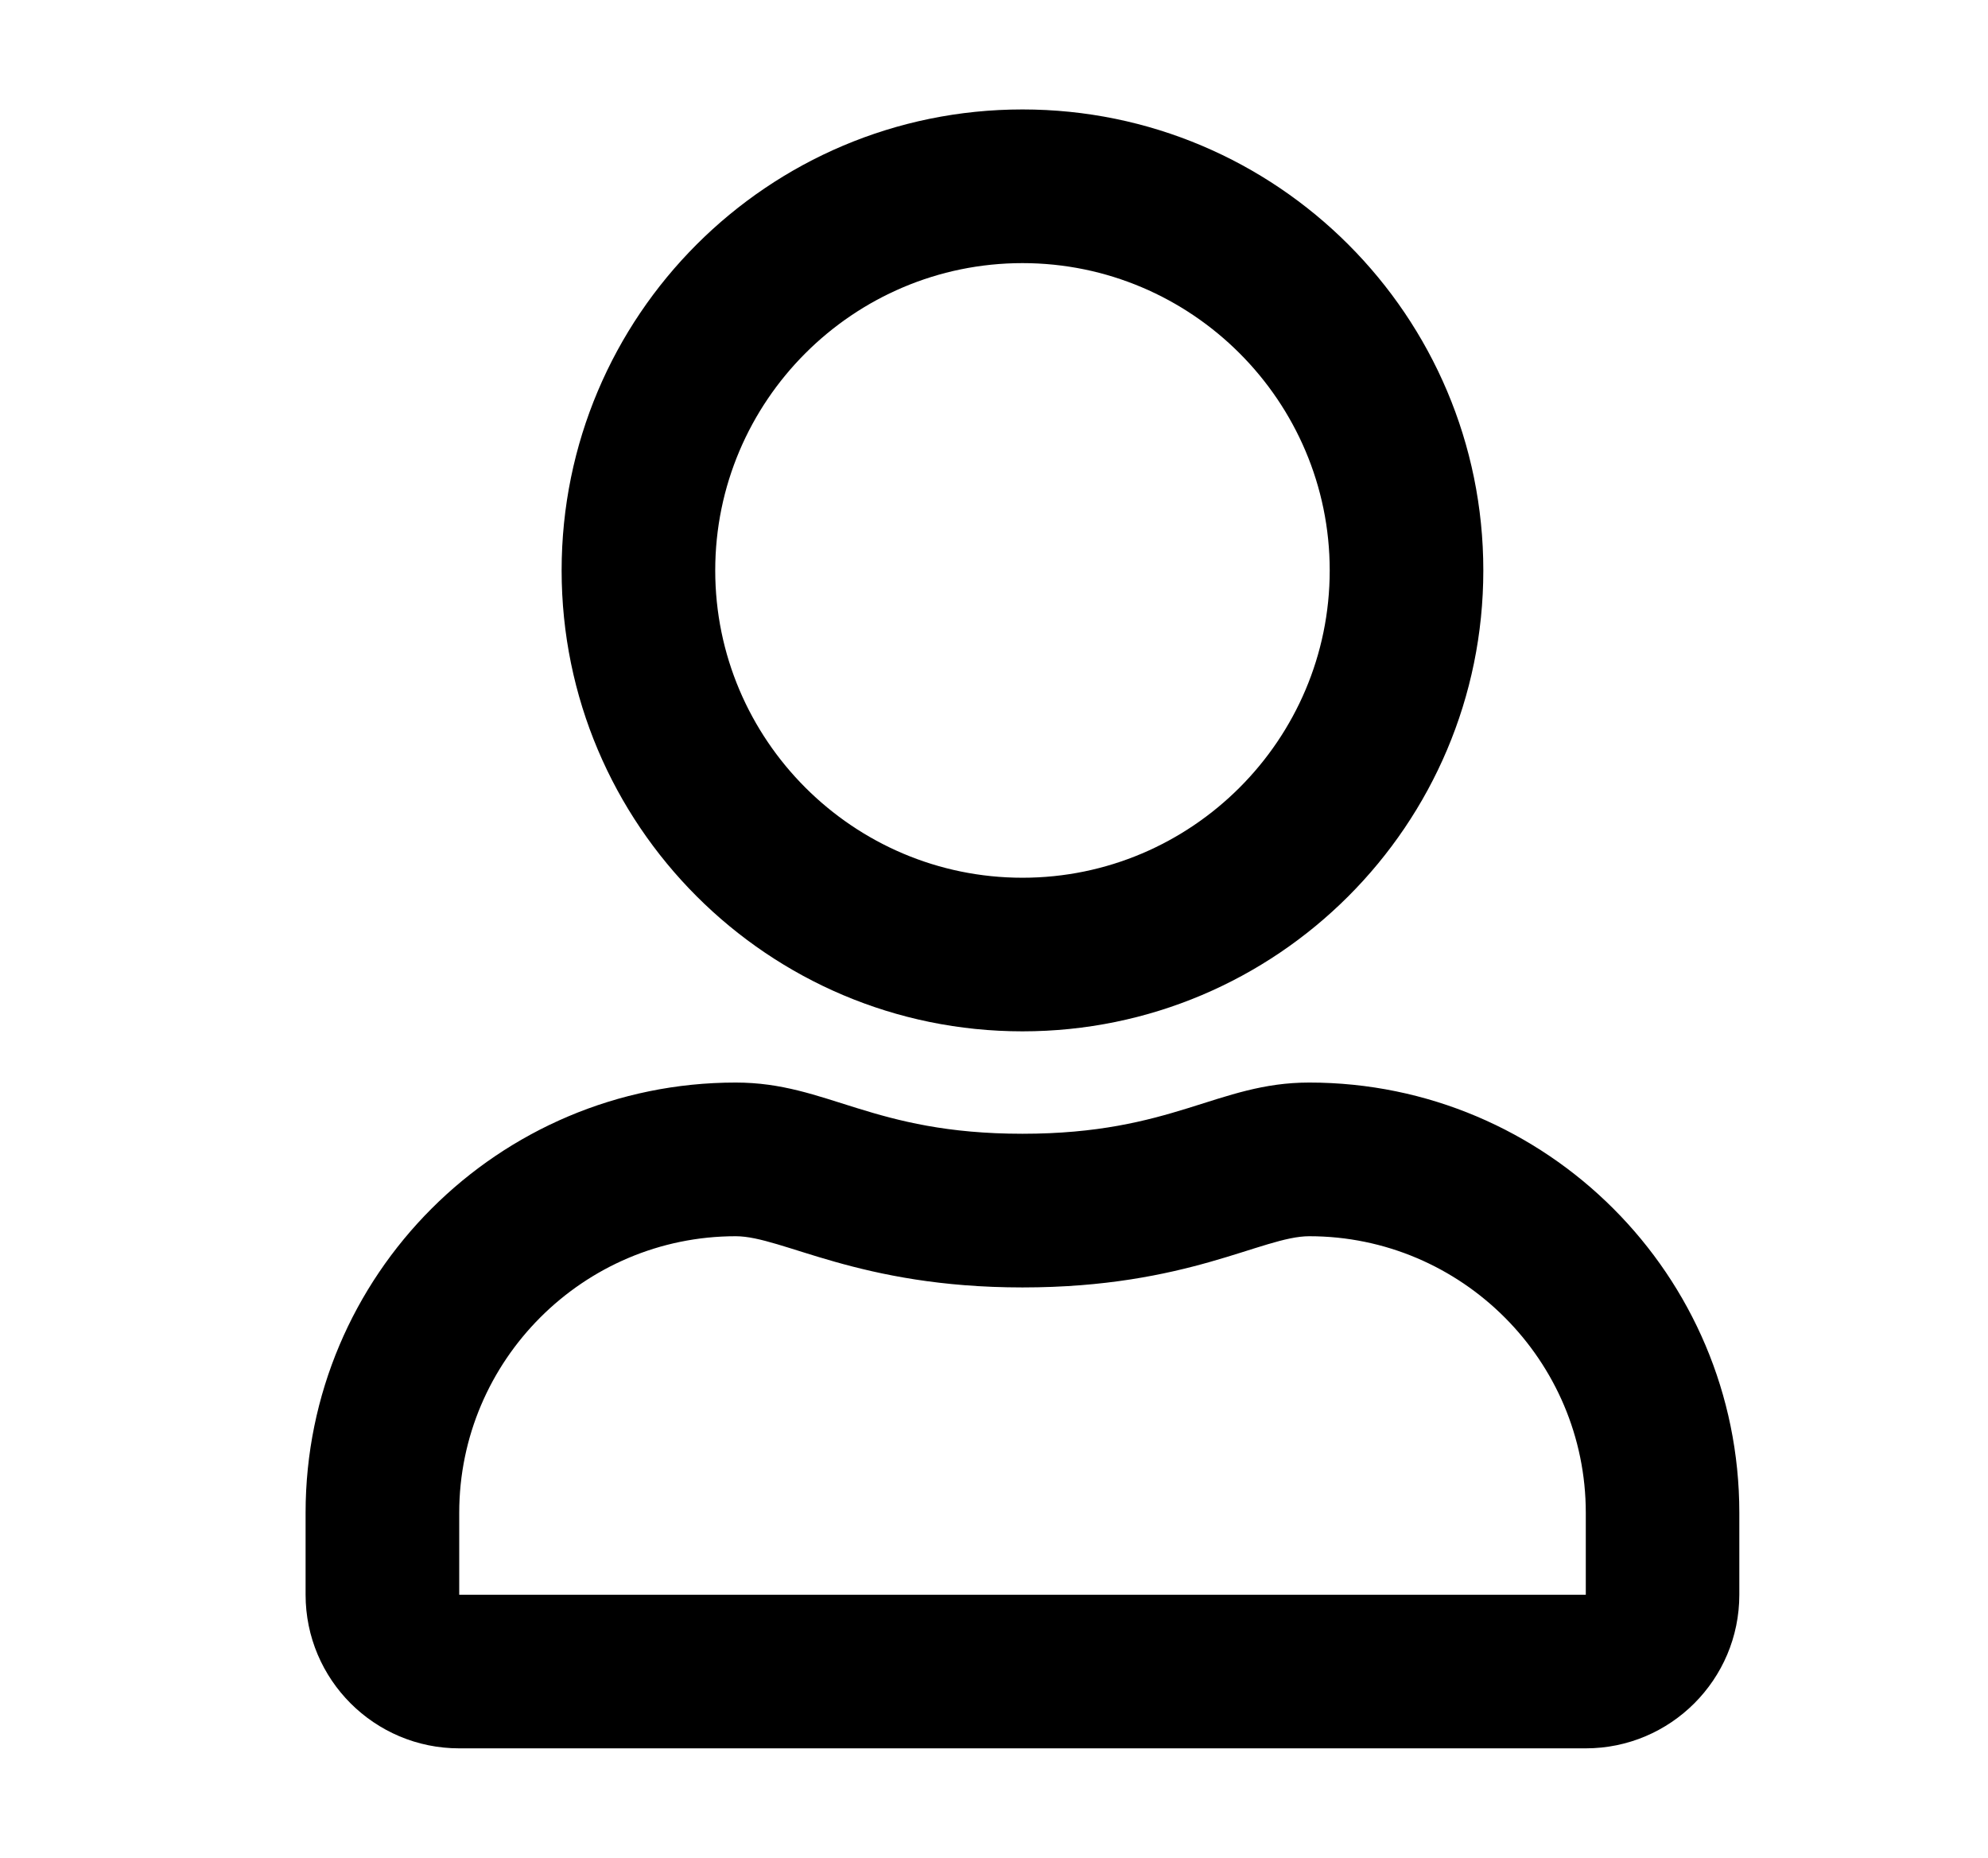<?xml version="1.0" encoding="utf-8"?>
<!-- Generator: Adobe Illustrator 14.0.0, SVG Export Plug-In . SVG Version: 6.00 Build 43363)  -->
<!DOCTYPE svg PUBLIC "-//W3C//DTD SVG 1.1//EN" "http://www.w3.org/Graphics/SVG/1.1/DTD/svg11.dtd">
<svg version="1.1" id="Warstwa_1" xmlns="http://www.w3.org/2000/svg" xmlns:xlink="http://www.w3.org/1999/xlink" x="0px" y="0px"
	 width="51.563px" height="48.176px" viewBox="47.898 0 51.563 48.176" enable-background="new 47.898 0 51.563 48.176"
	 xml:space="preserve">
<path d="M81.856,28.072c-2.383,0-3.528,1.328-7.438,1.328c-3.91,0-5.047-1.328-7.438-1.328c-6.159,0-11.156,4.997-11.156,11.156
	v2.125c0,2.2,1.785,3.984,3.984,3.984h29.219c2.199,0,3.984-1.784,3.984-3.984v-2.125C93.012,33.069,88.014,28.072,81.856,28.072z
	 M89.028,41.354H59.809v-2.125c0-3.951,3.221-7.172,7.172-7.172c1.212,0,3.179,1.328,7.438,1.328c4.291,0,6.217-1.328,7.438-1.328
	c3.951,0,7.172,3.221,7.172,7.172V41.354z M74.418,26.744c6.599,0,11.953-5.354,11.953-11.953S81.017,2.838,74.418,2.838
	c-6.6,0-11.953,5.354-11.953,11.953S67.819,26.744,74.418,26.744z M74.418,6.823c4.391,0,7.969,3.578,7.969,7.969
	s-3.578,7.969-7.969,7.969c-4.392,0-7.969-3.578-7.969-7.969S70.027,6.823,74.418,6.823z"/>
</svg>
